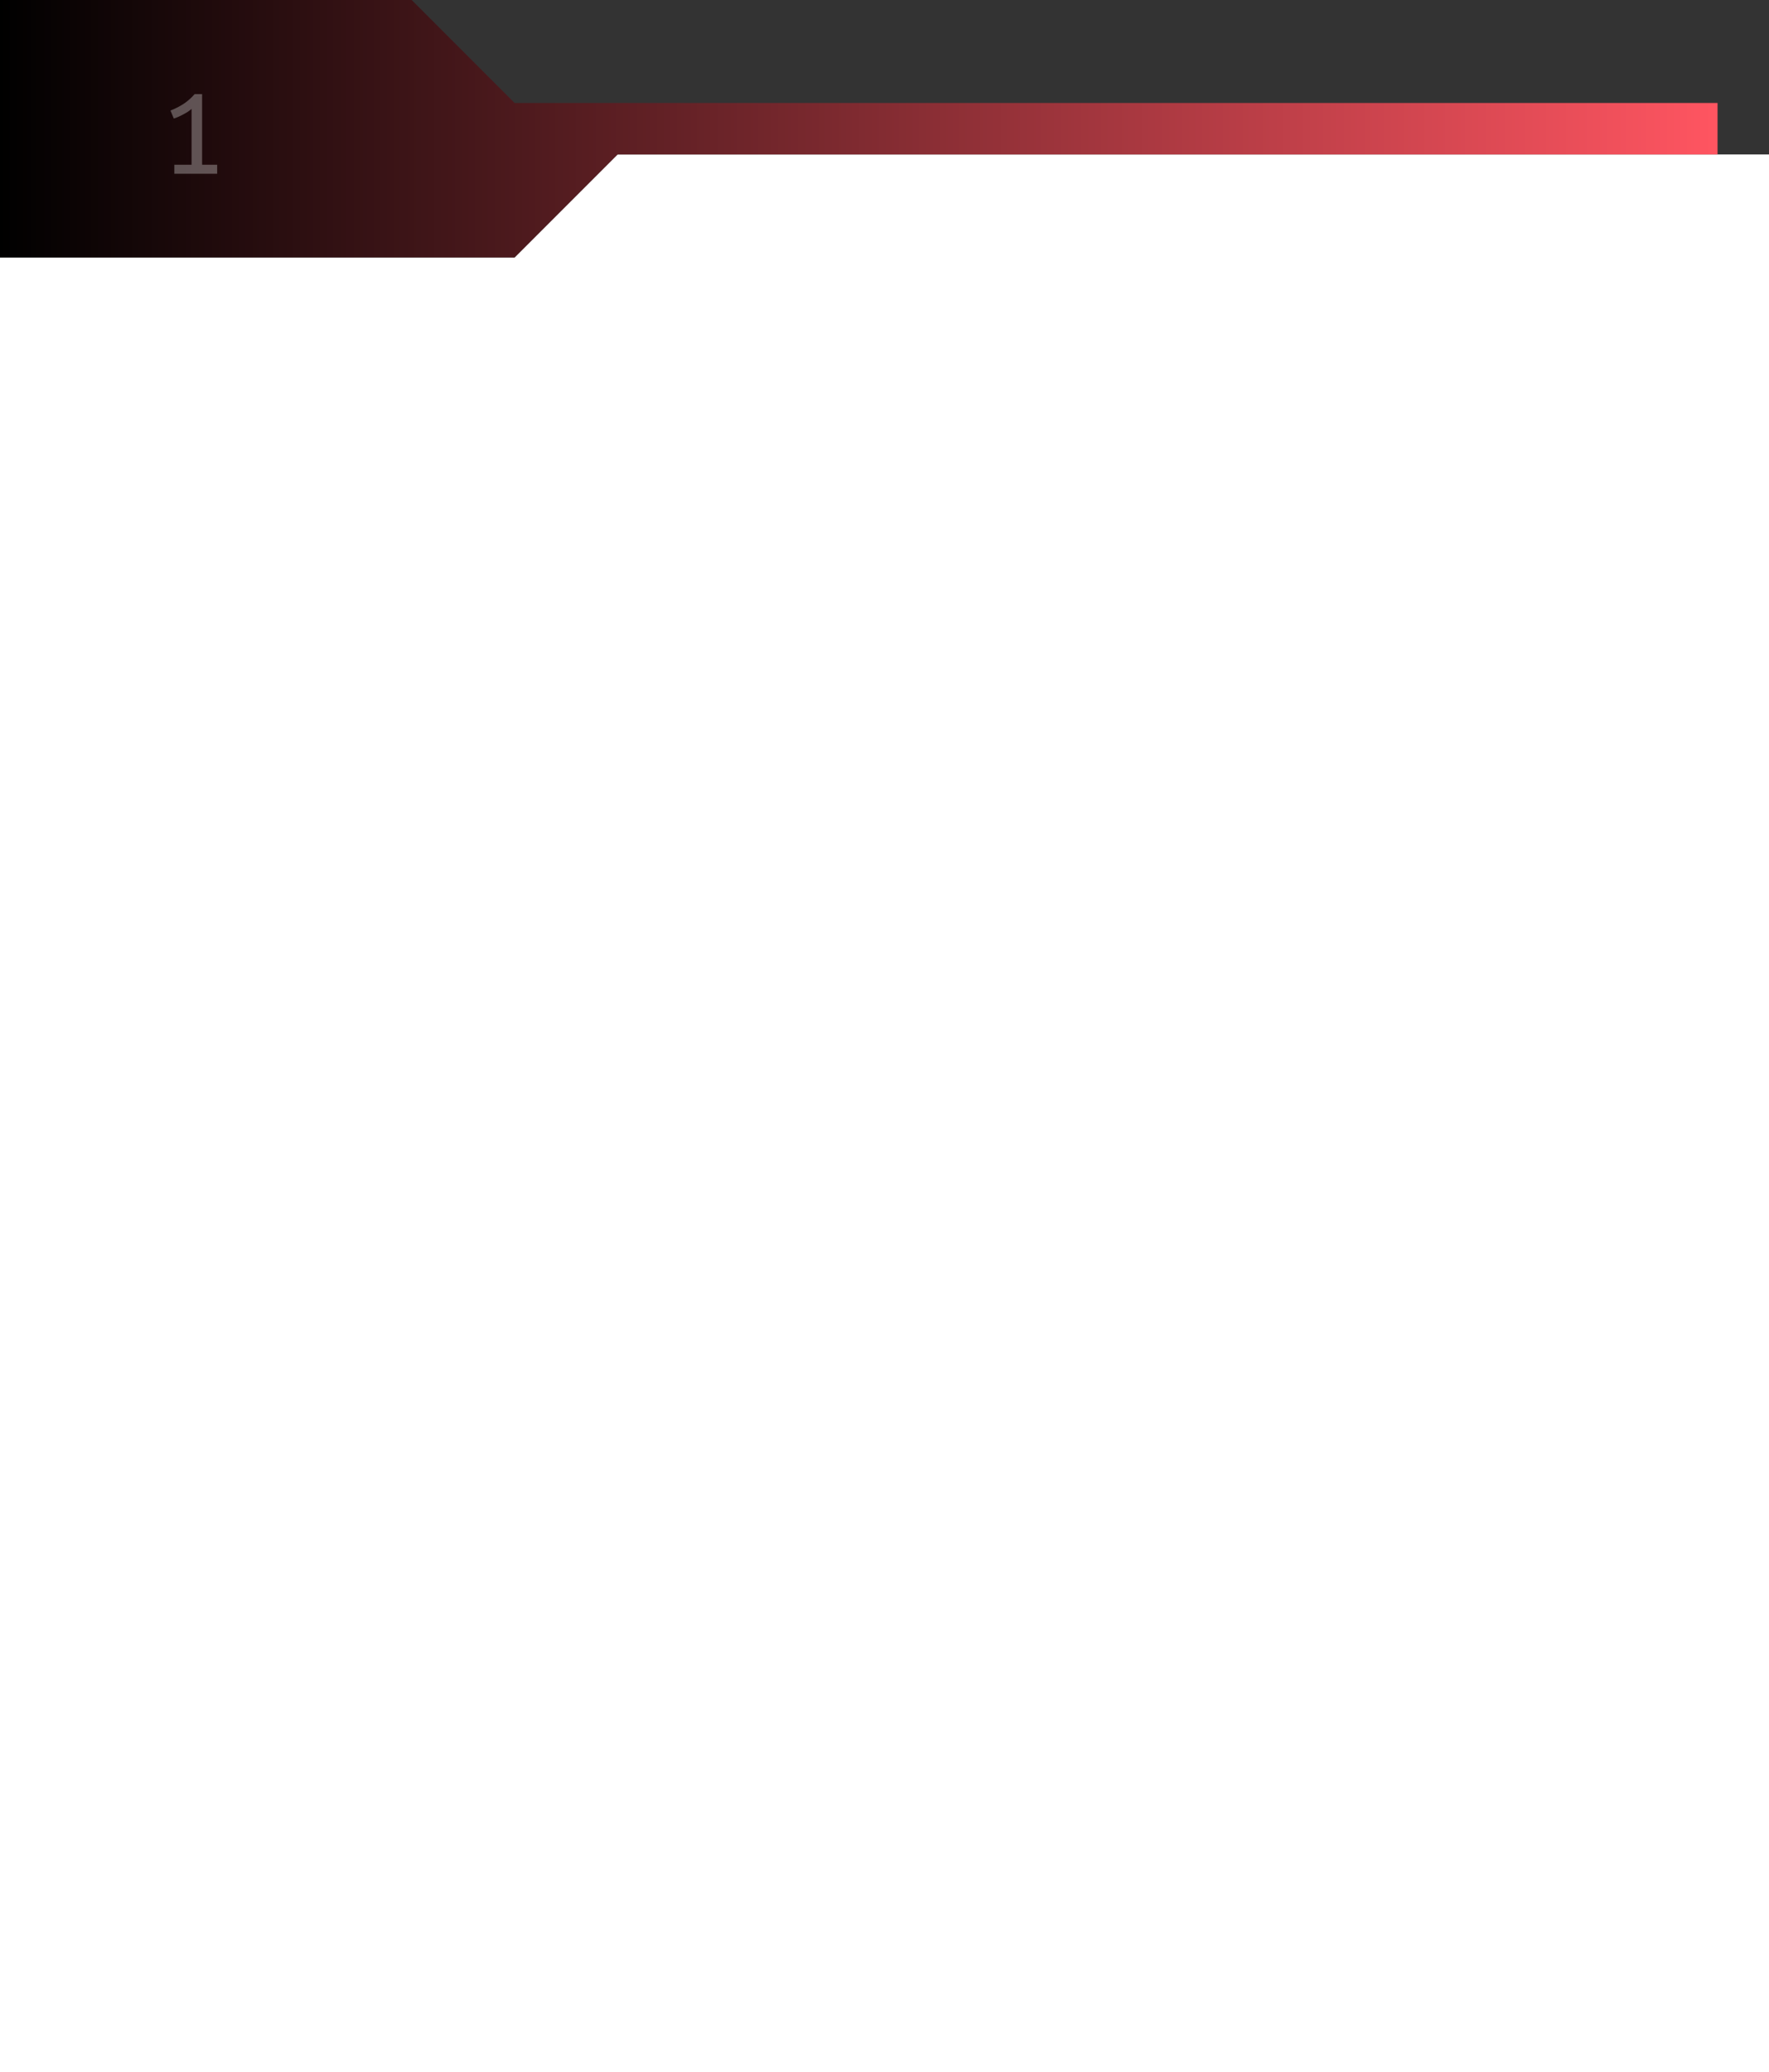 <?xml version="1.0" encoding="UTF-8"?> <svg xmlns="http://www.w3.org/2000/svg" width="275" height="322" viewBox="0 0 275 322" fill="none"><rect x="0" y="0" width="275" height="322" fill="#333333" stroke="none"/> <path d="M275 322H0V40H80L96 24H275V322Z" fill="white"></path> <path d="M80 40H0V0H64L80 16H267V24H96L80 40Z" fill="url(#paint0_linear_215_918)"></path> <path opacity="0.3" d="M26.5 17.18C27.18 16.913 27.84 16.58 28.48 16.18C29.12 15.767 29.713 15.247 30.26 14.62H31.42V25.6H33.76V27H27.1V25.6H29.78V16.92C29.633 17.053 29.453 17.193 29.24 17.34C29.04 17.473 28.813 17.607 28.56 17.74C28.32 17.873 28.067 18 27.8 18.12C27.533 18.24 27.273 18.34 27.02 18.42L26.5 17.18Z" fill="white"></path> <defs> <linearGradient id="paint0_linear_215_918" x1="0" y1="25.5" x2="267" y2="25.5" gradientUnits="userSpaceOnUse"> <stop></stop> <stop offset="1" stop-color="#FF5561"></stop> </linearGradient> </defs> </svg> 